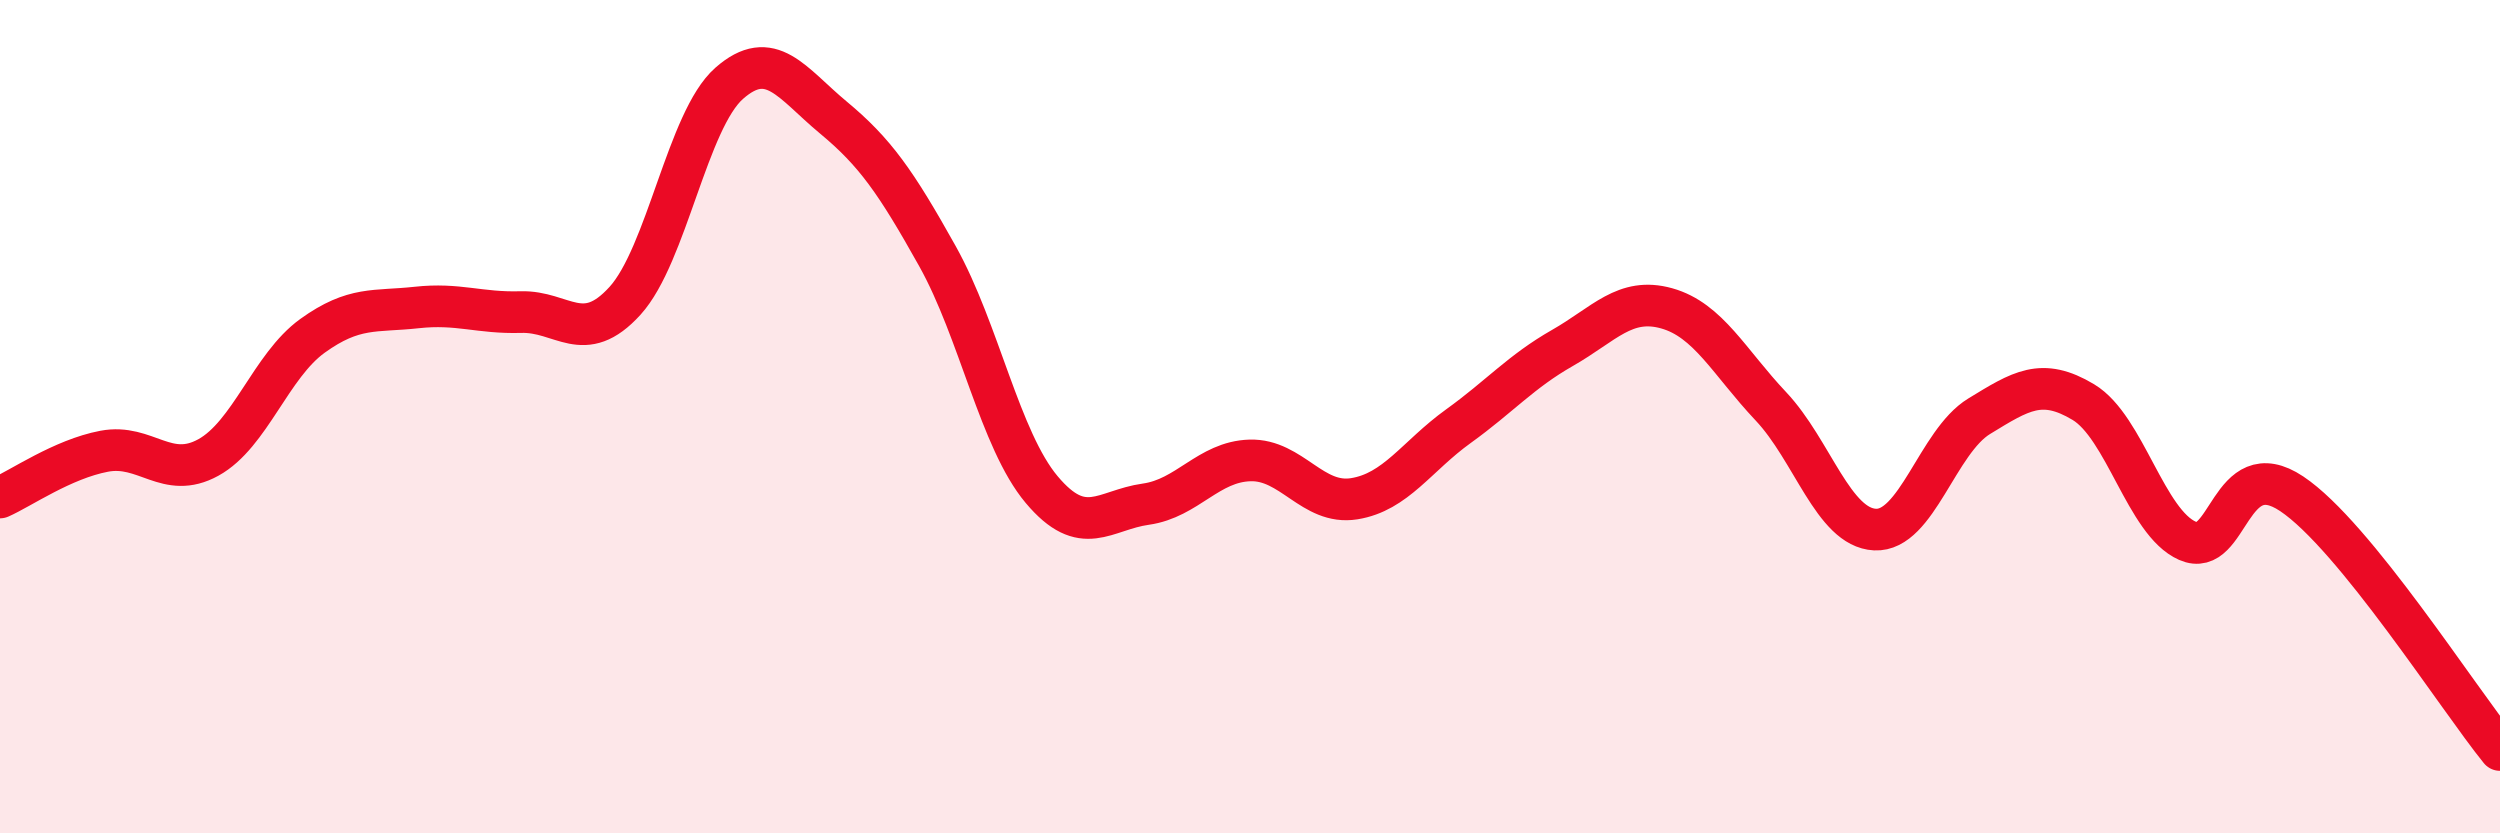 
    <svg width="60" height="20" viewBox="0 0 60 20" xmlns="http://www.w3.org/2000/svg">
      <path
        d="M 0,11.94 C 0.5,11.72 1.5,11.02 2.5,10.83 C 3.5,10.64 4,11.53 5,10.98 C 6,10.43 6.5,8.78 7.5,8.06 C 8.5,7.34 9,7.49 10,7.38 C 11,7.27 11.5,7.52 12.5,7.49 C 13.5,7.46 14,8.32 15,7.22 C 16,6.12 16.5,2.88 17.5,2 C 18.5,1.12 19,1.99 20,2.82 C 21,3.65 21.5,4.36 22.5,6.15 C 23.5,7.94 24,10.56 25,11.75 C 26,12.94 26.5,12.24 27.5,12.1 C 28.5,11.96 29,11.08 30,11.05 C 31,11.02 31.5,12.13 32.5,11.97 C 33.5,11.81 34,10.95 35,10.23 C 36,9.51 36.5,8.92 37.5,8.35 C 38.5,7.78 39,7.12 40,7.4 C 41,7.68 41.5,8.69 42.5,9.75 C 43.5,10.81 44,12.66 45,12.71 C 46,12.76 46.5,10.6 47.5,9.99 C 48.5,9.38 49,9.05 50,9.65 C 51,10.25 51.5,12.54 52.5,12.98 C 53.5,13.42 53.5,10.85 55,11.85 C 56.5,12.85 59,16.77 60,18L60 20L0 20Z"
        fill="#EB0A25"
        opacity="0.1"
        stroke-linecap="round"
        stroke-linejoin="round"
      />
      <path
        d="M 0,11.94 C 0.5,11.72 1.5,11.02 2.5,10.83 C 3.5,10.64 4,11.53 5,10.98 C 6,10.43 6.5,8.78 7.5,8.06 C 8.5,7.34 9,7.49 10,7.38 C 11,7.27 11.5,7.52 12.5,7.49 C 13.5,7.46 14,8.32 15,7.22 C 16,6.12 16.5,2.88 17.5,2 C 18.5,1.12 19,1.99 20,2.82 C 21,3.65 21.5,4.36 22.5,6.15 C 23.5,7.94 24,10.56 25,11.75 C 26,12.94 26.5,12.24 27.5,12.1 C 28.5,11.96 29,11.08 30,11.05 C 31,11.02 31.5,12.13 32.5,11.97 C 33.5,11.81 34,10.95 35,10.23 C 36,9.51 36.5,8.92 37.5,8.35 C 38.5,7.78 39,7.12 40,7.4 C 41,7.68 41.5,8.69 42.5,9.75 C 43.5,10.81 44,12.66 45,12.71 C 46,12.76 46.5,10.6 47.5,9.99 C 48.5,9.38 49,9.05 50,9.65 C 51,10.25 51.5,12.54 52.5,12.98 C 53.5,13.42 53.5,10.85 55,11.85 C 56.5,12.85 59,16.77 60,18"
        stroke="#EB0A25"
        stroke-width="1"
        fill="none"
        stroke-linecap="round"
        stroke-linejoin="round"
      />
    </svg>
  